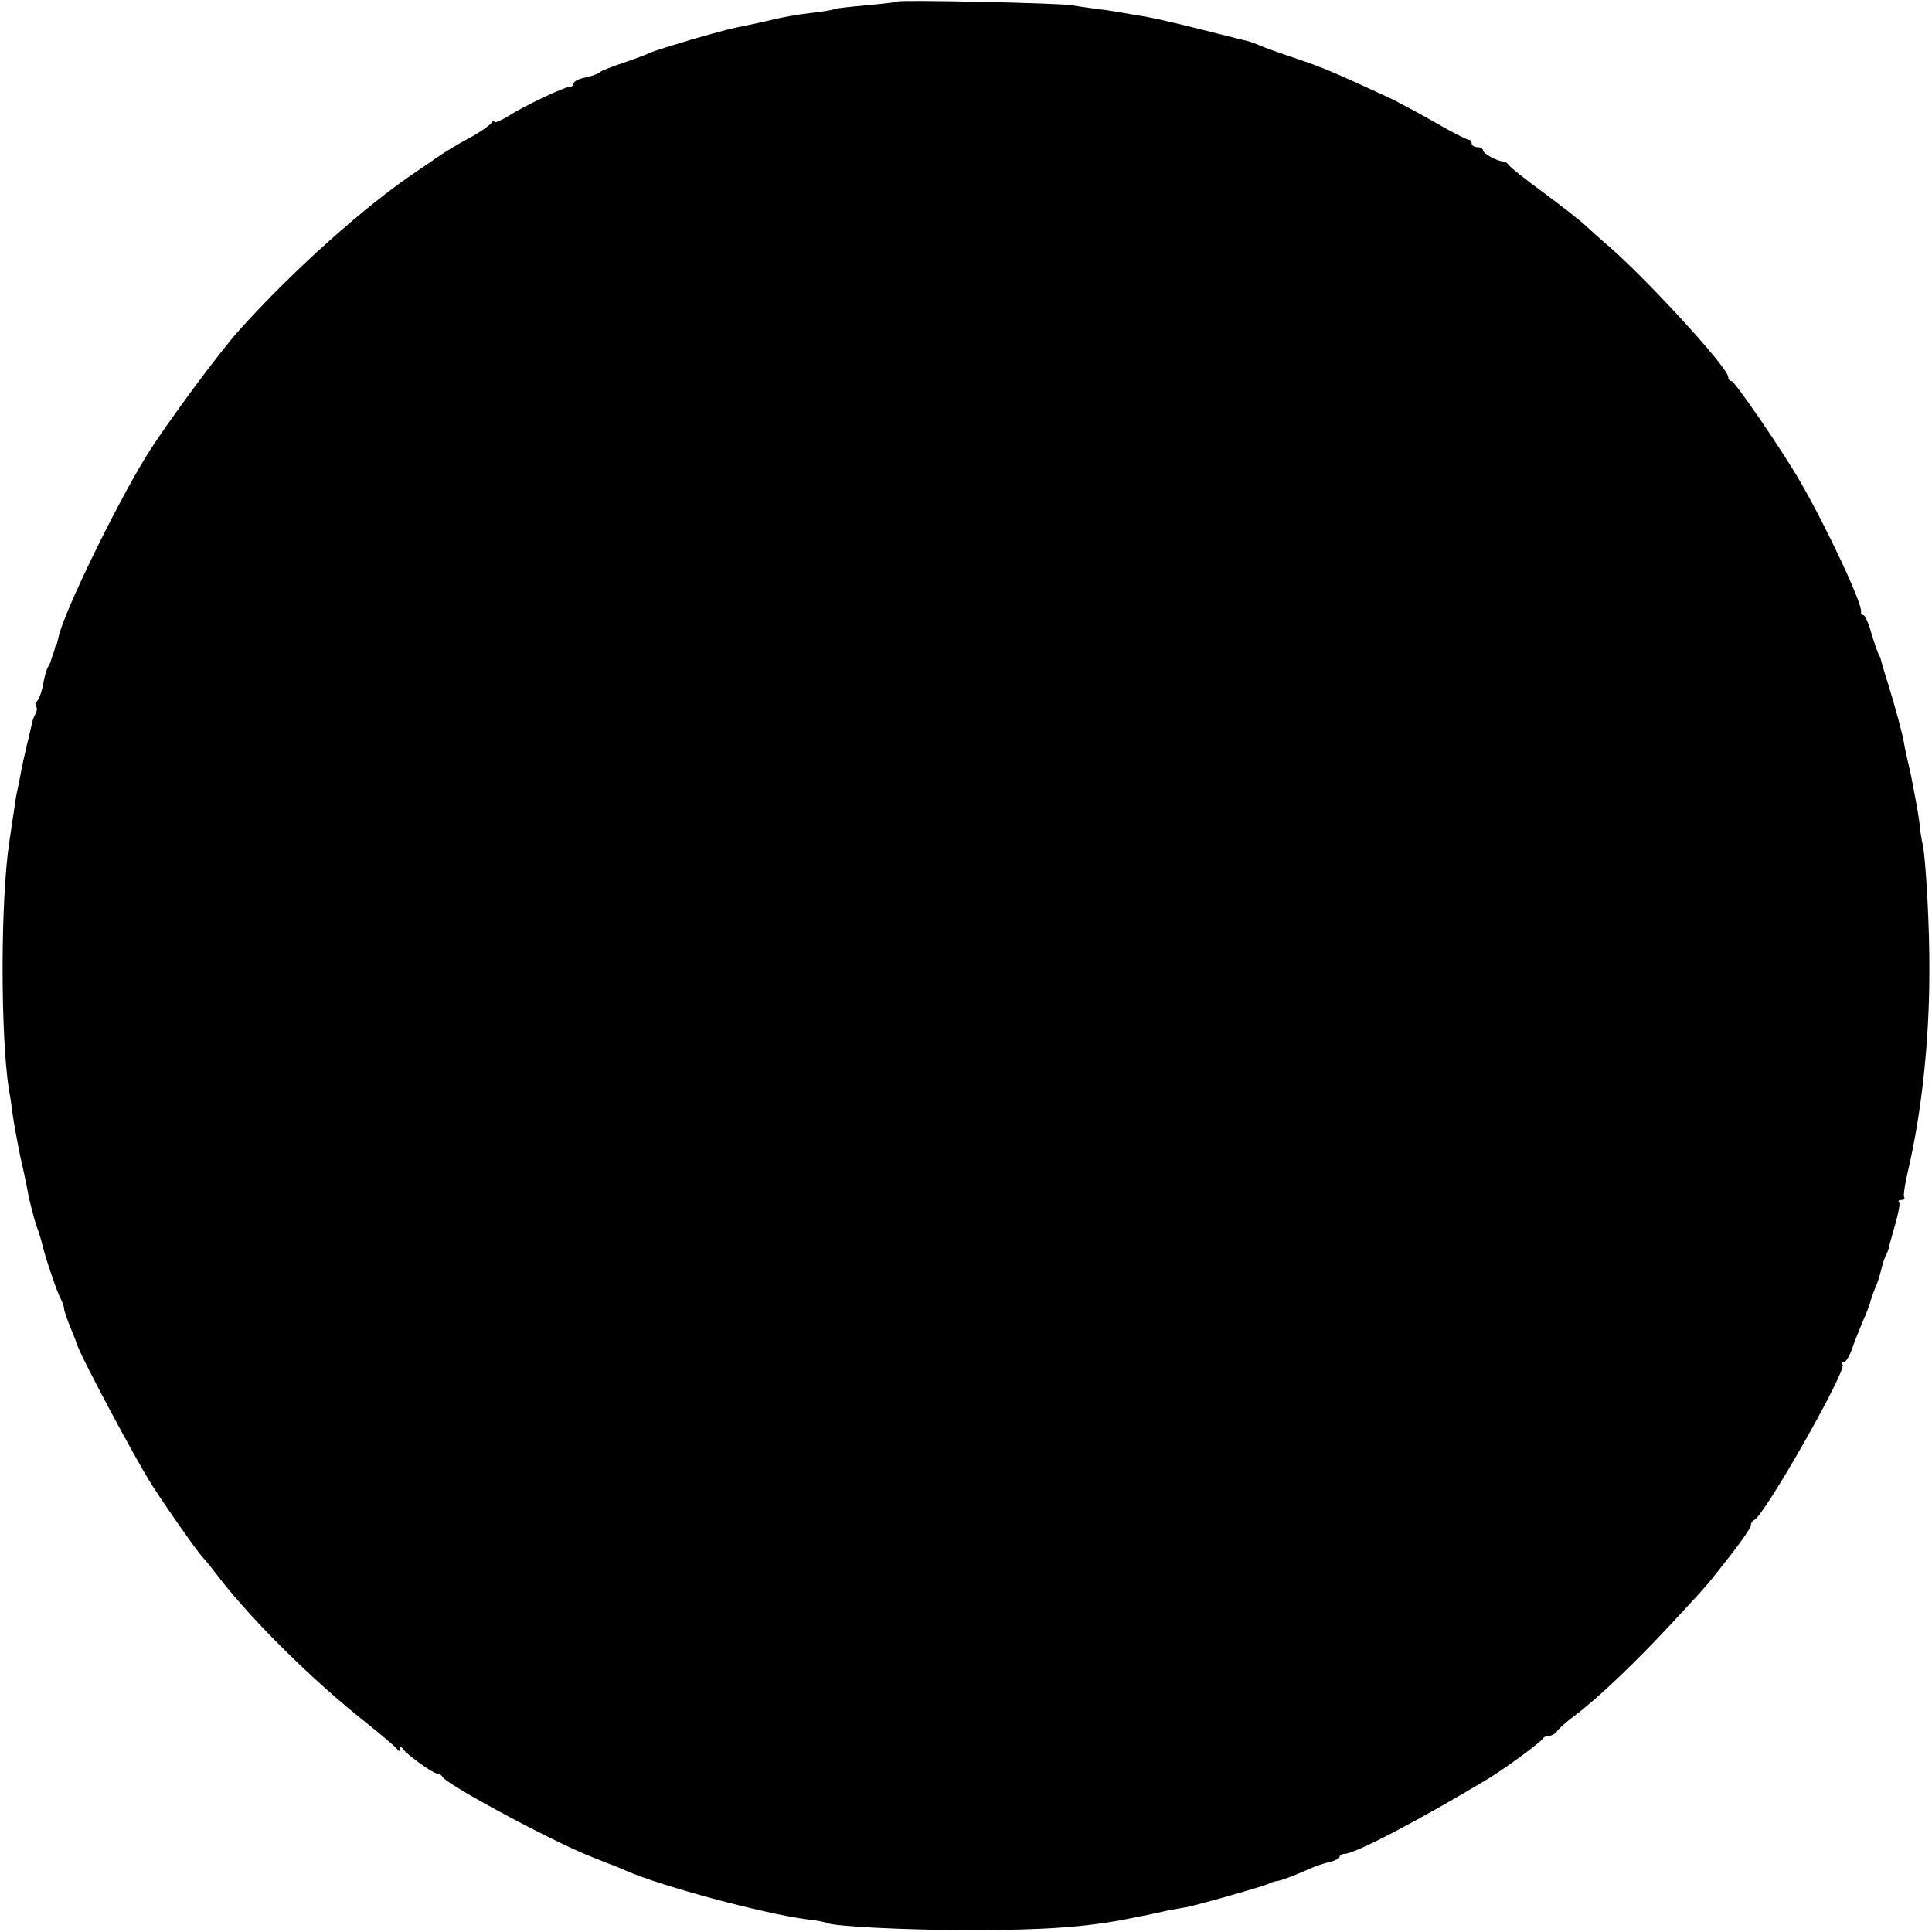 <?xml version="1.0" standalone="no"?>
<!DOCTYPE svg PUBLIC "-//W3C//DTD SVG 20010904//EN"
 "http://www.w3.org/TR/2001/REC-SVG-20010904/DTD/svg10.dtd">
<svg version="1.0" xmlns="http://www.w3.org/2000/svg"
 width="512pt" height="512pt" viewBox="0 0 512 512"
 preserveAspectRatio="xMidYMid meet">
<g transform="translate(0,512) scale(0.1,-0.1)"
fill="#000000" stroke="none">
<path d="M2379 5116 c-2 -2 -40 -6 -83 -10 -44 -4 -82 -8 -85 -10 -3 -2 -30
-7 -59 -10 -30 -3 -75 -11 -100 -17 -26 -6 -56 -13 -67 -15 -47 -9 -65 -14
-150 -38 -49 -15 -99 -30 -110 -35 -11 -5 -45 -18 -75 -28 -30 -10 -57 -21
-60 -24 -3 -4 -20 -10 -37 -14 -18 -3 -33 -11 -33 -16 0 -5 -4 -9 -10 -9 -14
0 -120 -50 -162 -77 -21 -13 -38 -20 -38 -16 0 5 -4 3 -8 -3 -4 -6 -29 -24
-57 -39 -27 -14 -66 -38 -85 -51 -19 -13 -43 -30 -54 -37 -138 -92 -330 -264
-472 -422 -54 -60 -195 -251 -244 -330 -82 -132 -223 -422 -235 -484 -2 -9 -4
-17 -5 -18 -2 -2 -4 -7 -5 -13 -1 -5 -4 -12 -5 -15 -1 -3 -3 -8 -4 -12 -1 -5
-4 -13 -8 -19 -4 -6 -10 -26 -13 -44 -3 -19 -10 -39 -15 -46 -6 -6 -7 -14 -4
-17 3 -3 2 -12 -2 -19 -4 -7 -9 -19 -10 -28 -2 -8 -7 -33 -13 -55 -5 -22 -13
-56 -16 -75 -4 -19 -8 -39 -9 -45 -2 -5 -6 -32 -10 -60 -4 -27 -9 -61 -11 -74
-24 -155 -24 -517 -1 -661 3 -14 7 -43 10 -66 3 -22 12 -71 20 -110 9 -38 17
-78 19 -89 5 -29 18 -77 24 -95 6 -15 11 -31 16 -52 8 -33 39 -125 48 -140 5
-10 9 -22 9 -27 0 -5 7 -25 15 -45 8 -20 16 -39 17 -43 4 -24 157 -310 201
-379 48 -74 124 -182 137 -194 3 -3 21 -25 40 -50 88 -114 248 -273 390 -385
41 -33 78 -64 82 -70 5 -7 8 -7 8 0 0 7 3 7 8 0 11 -16 80 -65 90 -65 6 0 12
-4 14 -8 7 -19 293 -173 396 -213 12 -5 32 -13 45 -18 12 -4 33 -13 47 -19 93
-41 363 -113 475 -128 28 -3 53 -8 56 -10 16 -9 207 -19 379 -19 199 0 309 8
420 30 14 3 36 7 50 10 14 3 39 8 55 12 17 3 37 7 45 8 18 2 199 53 220 62 8
4 20 8 25 8 12 2 39 12 80 30 17 8 42 17 58 20 15 4 27 10 27 14 0 4 6 8 13 8
27 0 194 87 379 198 42 25 143 99 146 107 2 4 10 8 17 8 8 0 18 6 22 13 4 6
24 24 43 38 63 47 163 142 263 250 91 98 88 94 155 180 29 37 52 71 52 77 0 6
4 12 9 14 26 10 247 398 234 412 -3 3 -2 6 3 6 6 0 16 17 23 38 7 20 20 52 28
71 8 18 16 39 18 45 1 6 7 24 13 39 7 15 15 40 18 55 4 15 9 32 13 37 3 6 6
15 7 20 1 6 9 33 17 62 8 28 13 54 10 57 -4 3 -1 6 6 6 7 0 10 3 7 8 -2 4 2
34 10 67 36 154 57 343 57 530 1 112 -9 291 -17 334 -3 12 -8 42 -10 66 -3 24
-13 76 -21 117 -9 40 -18 80 -19 88 -3 20 -22 92 -43 160 -10 30 -17 57 -18
60 0 3 -3 10 -6 15 -3 6 -12 31 -20 58 -7 26 -17 47 -21 47 -4 0 -7 3 -6 8 6
17 -90 223 -162 347 -46 80 -173 265 -181 265 -5 0 -9 5 -9 11 0 25 -232 277
-330 358 -14 12 -36 32 -50 45 -14 13 -63 51 -110 86 -47 34 -88 67 -91 72 -3
5 -10 10 -15 10 -17 1 -54 21 -54 30 0 4 -7 8 -15 8 -8 0 -15 5 -15 10 0 6 -4
10 -9 10 -4 0 -46 21 -92 48 -46 26 -95 52 -109 59 -164 76 -189 86 -270 113
-36 12 -74 26 -85 31 -11 5 -29 11 -40 13 -11 3 -65 16 -120 30 -55 14 -117
28 -139 32 -21 3 -48 8 -60 10 -11 2 -41 7 -66 10 -25 3 -56 8 -70 10 -29 6
-456 15 -461 10z"/>
</g>
</svg>
